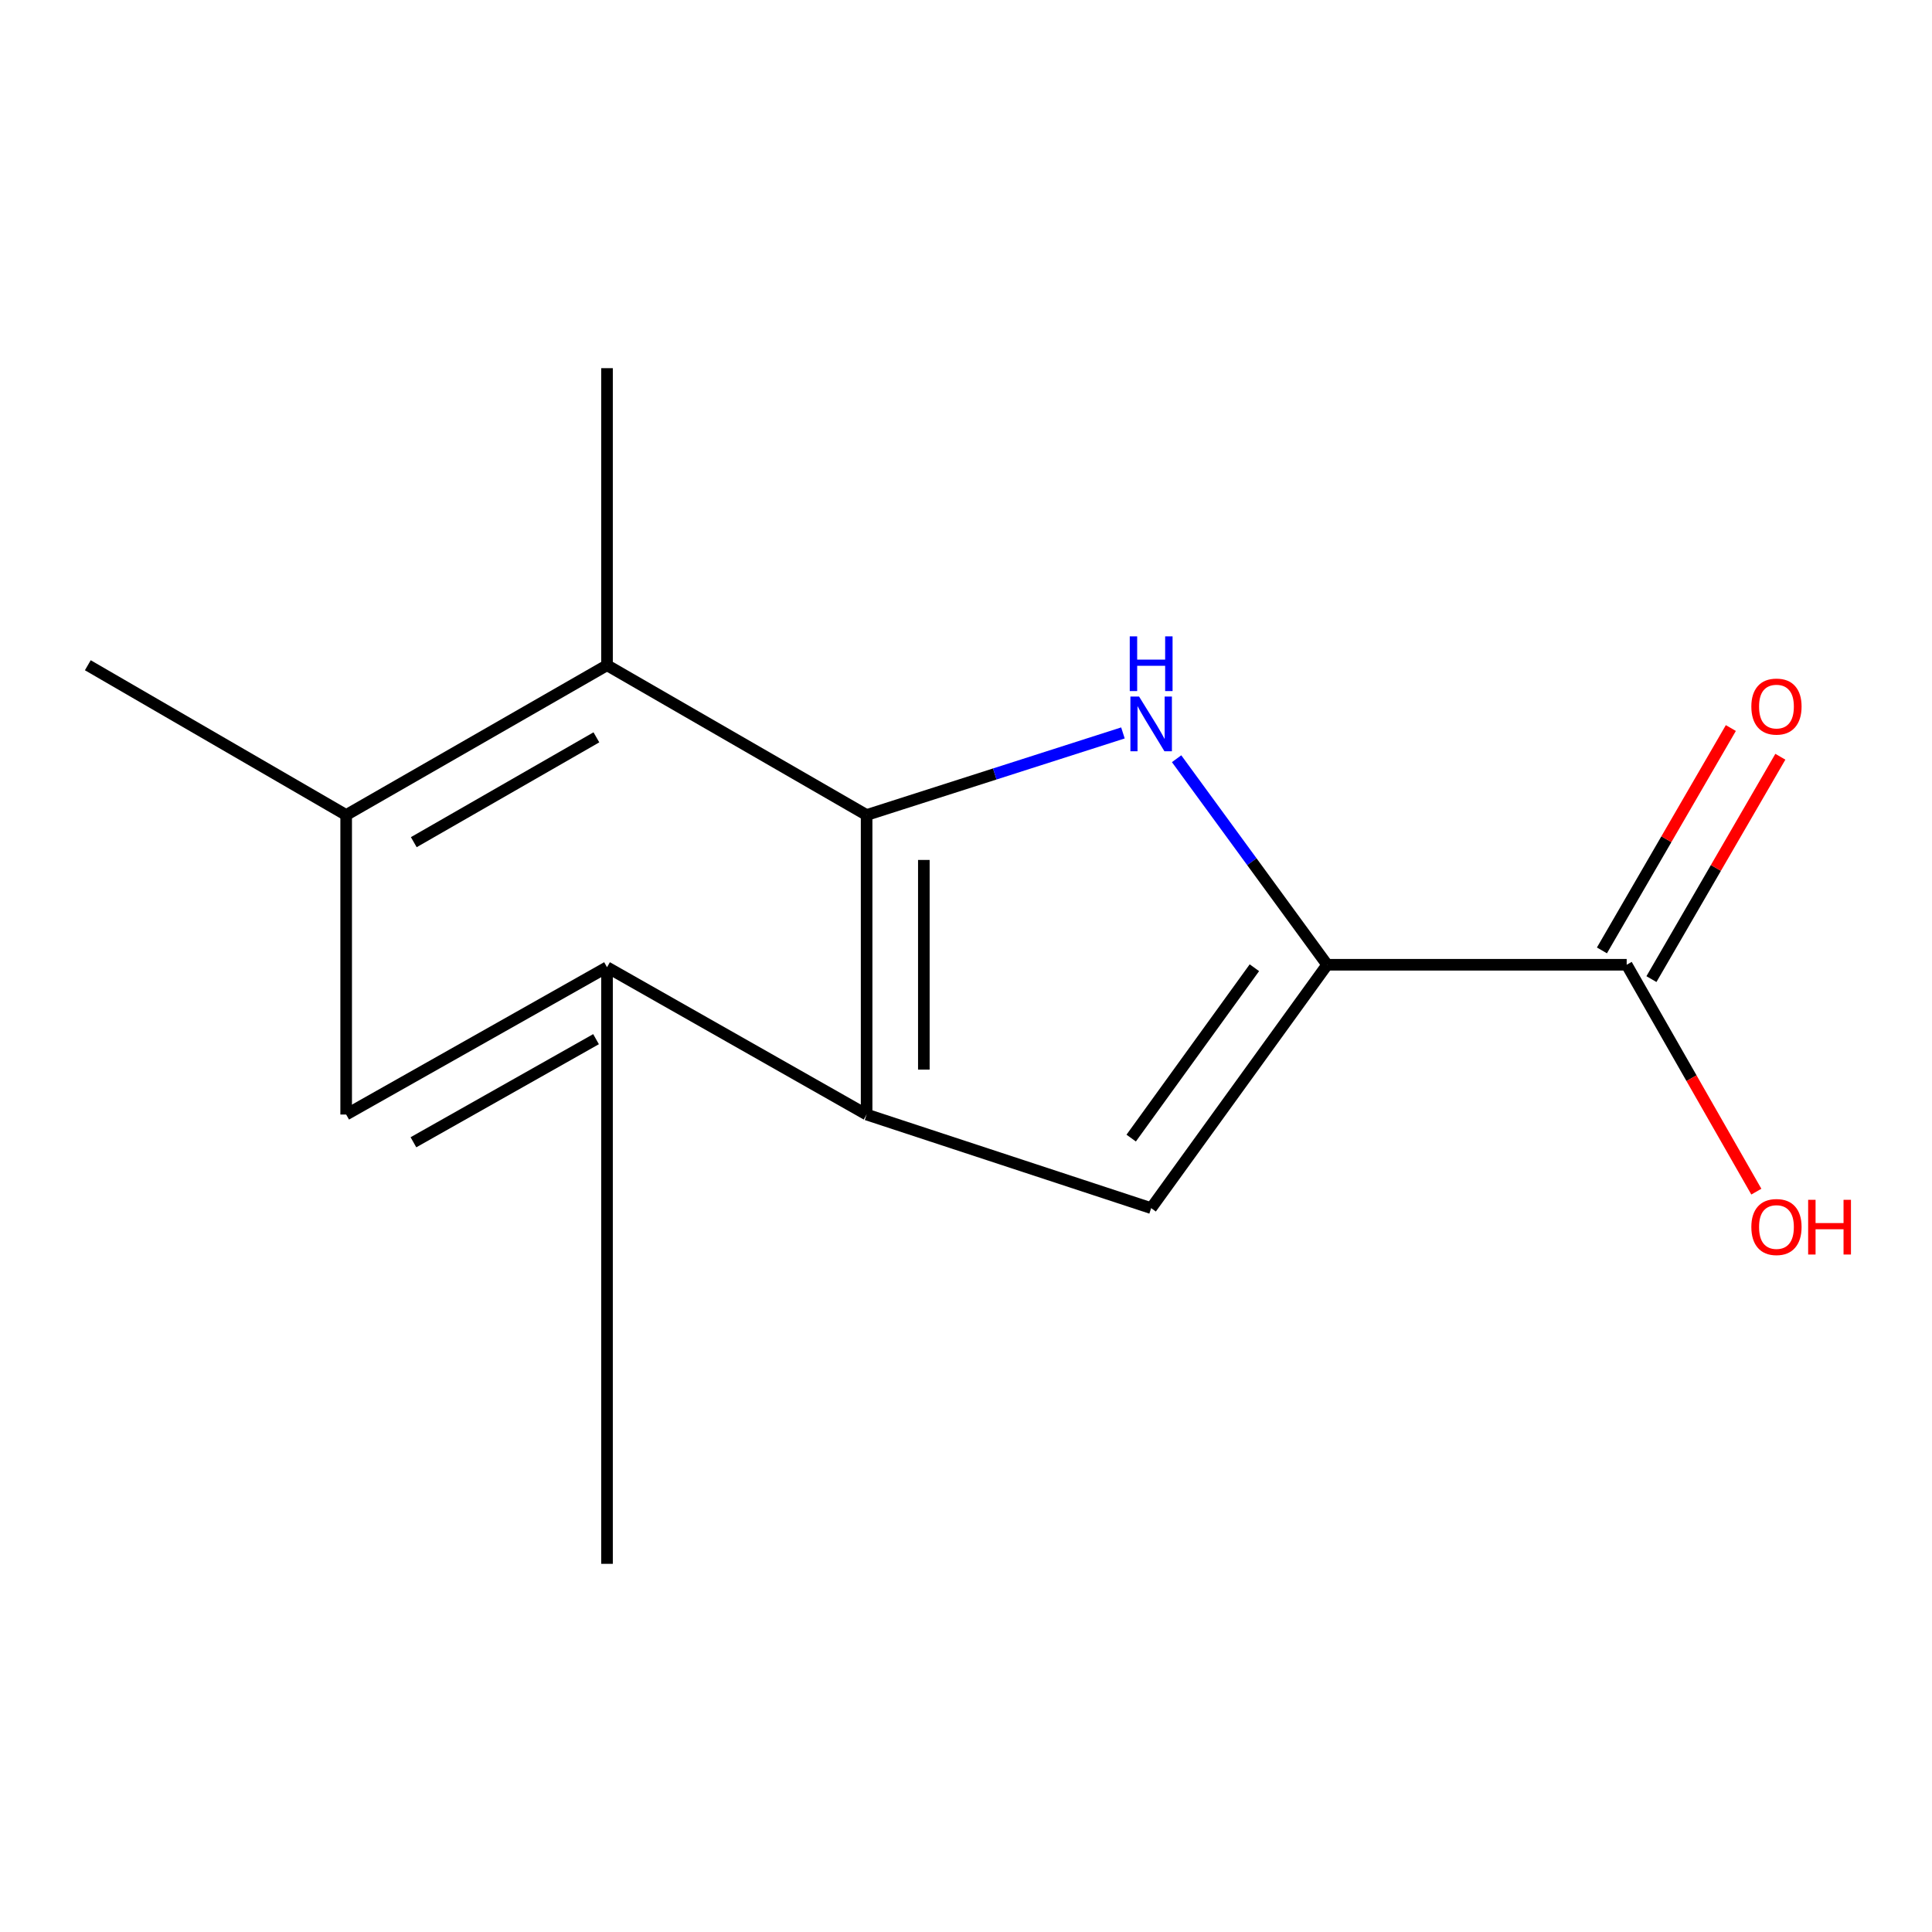 <?xml version='1.0' encoding='iso-8859-1'?>
<svg version='1.1' baseProfile='full'
              xmlns='http://www.w3.org/2000/svg'
                      xmlns:rdkit='http://www.rdkit.org/xml'
                      xmlns:xlink='http://www.w3.org/1999/xlink'
                  xml:space='preserve'
width='1000px' height='1000px' viewBox='0 0 1000 1000'>
<!-- END OF HEADER -->
<rect style='opacity:1.0;fill:#FFFFFF;stroke:none' width='1000' height='1000' x='0' y='0'> </rect>
<path class='bond-0' d='M 448.558,421.851 L 514.895,400.608' style='fill:none;fill-rule:evenodd;stroke:#000000;stroke-width:6px;stroke-linecap:butt;stroke-linejoin:miter;stroke-opacity:1' />
<path class='bond-0' d='M 514.895,400.608 L 581.232,379.366' style='fill:none;fill-rule:evenodd;stroke:#0000FF;stroke-width:6px;stroke-linecap:butt;stroke-linejoin:miter;stroke-opacity:1' />
<path class='bond-2' d='M 448.558,421.851 L 448.558,576.882' style='fill:none;fill-rule:evenodd;stroke:#000000;stroke-width:6px;stroke-linecap:butt;stroke-linejoin:miter;stroke-opacity:1' />
<path class='bond-2' d='M 478.179,445.106 L 478.179,553.627' style='fill:none;fill-rule:evenodd;stroke:#000000;stroke-width:6px;stroke-linecap:butt;stroke-linejoin:miter;stroke-opacity:1' />
<path class='bond-4' d='M 448.558,421.851 L 314.196,344.327' style='fill:none;fill-rule:evenodd;stroke:#000000;stroke-width:6px;stroke-linecap:butt;stroke-linejoin:miter;stroke-opacity:1' />
<path class='bond-1' d='M 609.006,392.709 L 647.972,446.033' style='fill:none;fill-rule:evenodd;stroke:#0000FF;stroke-width:6px;stroke-linecap:butt;stroke-linejoin:miter;stroke-opacity:1' />
<path class='bond-1' d='M 647.972,446.033 L 686.938,499.358' style='fill:none;fill-rule:evenodd;stroke:#000000;stroke-width:6px;stroke-linecap:butt;stroke-linejoin:miter;stroke-opacity:1' />
<path class='bond-5' d='M 686.938,499.358 L 841.969,499.358' style='fill:none;fill-rule:evenodd;stroke:#000000;stroke-width:6px;stroke-linecap:butt;stroke-linejoin:miter;stroke-opacity:1' />
<path class='bond-14' d='M 686.938,499.358 L 595.838,625.328' style='fill:none;fill-rule:evenodd;stroke:#000000;stroke-width:6px;stroke-linecap:butt;stroke-linejoin:miter;stroke-opacity:1' />
<path class='bond-14' d='M 649.271,500.896 L 585.502,589.075' style='fill:none;fill-rule:evenodd;stroke:#000000;stroke-width:6px;stroke-linecap:butt;stroke-linejoin:miter;stroke-opacity:1' />
<path class='bond-3' d='M 448.558,576.882 L 595.838,625.328' style='fill:none;fill-rule:evenodd;stroke:#000000;stroke-width:6px;stroke-linecap:butt;stroke-linejoin:miter;stroke-opacity:1' />
<path class='bond-6' d='M 448.558,576.882 L 314.196,500.642' style='fill:none;fill-rule:evenodd;stroke:#000000;stroke-width:6px;stroke-linecap:butt;stroke-linejoin:miter;stroke-opacity:1' />
<path class='bond-7' d='M 314.196,344.327 L 179.175,421.851' style='fill:none;fill-rule:evenodd;stroke:#000000;stroke-width:6px;stroke-linecap:butt;stroke-linejoin:miter;stroke-opacity:1' />
<path class='bond-7' d='M 308.691,381.643 L 214.177,435.91' style='fill:none;fill-rule:evenodd;stroke:#000000;stroke-width:6px;stroke-linecap:butt;stroke-linejoin:miter;stroke-opacity:1' />
<path class='bond-11' d='M 314.196,344.327 L 314.196,190.563' style='fill:none;fill-rule:evenodd;stroke:#000000;stroke-width:6px;stroke-linecap:butt;stroke-linejoin:miter;stroke-opacity:1' />
<path class='bond-9' d='M 854.782,506.786 L 888.145,449.238' style='fill:none;fill-rule:evenodd;stroke:#000000;stroke-width:6px;stroke-linecap:butt;stroke-linejoin:miter;stroke-opacity:1' />
<path class='bond-9' d='M 888.145,449.238 L 921.508,391.69' style='fill:none;fill-rule:evenodd;stroke:#FF0000;stroke-width:6px;stroke-linecap:butt;stroke-linejoin:miter;stroke-opacity:1' />
<path class='bond-9' d='M 829.156,491.93 L 862.52,434.382' style='fill:none;fill-rule:evenodd;stroke:#000000;stroke-width:6px;stroke-linecap:butt;stroke-linejoin:miter;stroke-opacity:1' />
<path class='bond-9' d='M 862.52,434.382 L 895.883,376.834' style='fill:none;fill-rule:evenodd;stroke:#FF0000;stroke-width:6px;stroke-linecap:butt;stroke-linejoin:miter;stroke-opacity:1' />
<path class='bond-10' d='M 841.969,499.358 L 875.523,558.076' style='fill:none;fill-rule:evenodd;stroke:#000000;stroke-width:6px;stroke-linecap:butt;stroke-linejoin:miter;stroke-opacity:1' />
<path class='bond-10' d='M 875.523,558.076 L 909.078,616.794' style='fill:none;fill-rule:evenodd;stroke:#FF0000;stroke-width:6px;stroke-linecap:butt;stroke-linejoin:miter;stroke-opacity:1' />
<path class='bond-12' d='M 314.196,500.642 L 314.196,809.437' style='fill:none;fill-rule:evenodd;stroke:#000000;stroke-width:6px;stroke-linecap:butt;stroke-linejoin:miter;stroke-opacity:1' />
<path class='bond-15' d='M 314.196,500.642 L 179.175,576.882' style='fill:none;fill-rule:evenodd;stroke:#000000;stroke-width:6px;stroke-linecap:butt;stroke-linejoin:miter;stroke-opacity:1' />
<path class='bond-15' d='M 308.507,537.871 L 213.992,591.239' style='fill:none;fill-rule:evenodd;stroke:#000000;stroke-width:6px;stroke-linecap:butt;stroke-linejoin:miter;stroke-opacity:1' />
<path class='bond-8' d='M 179.175,421.851 L 179.175,576.882' style='fill:none;fill-rule:evenodd;stroke:#000000;stroke-width:6px;stroke-linecap:butt;stroke-linejoin:miter;stroke-opacity:1' />
<path class='bond-13' d='M 179.175,421.851 L 45.455,344.327' style='fill:none;fill-rule:evenodd;stroke:#000000;stroke-width:6px;stroke-linecap:butt;stroke-linejoin:miter;stroke-opacity:1' />
<path  class='atom-1' d='M 589.578 360.528
L 598.858 375.528
Q 599.778 377.008, 601.258 379.688
Q 602.738 382.368, 602.818 382.528
L 602.818 360.528
L 606.578 360.528
L 606.578 388.848
L 602.698 388.848
L 592.738 372.448
Q 591.578 370.528, 590.338 368.328
Q 589.138 366.128, 588.778 365.448
L 588.778 388.848
L 585.098 388.848
L 585.098 360.528
L 589.578 360.528
' fill='#0000FF'/>
<path  class='atom-1' d='M 584.758 329.376
L 588.598 329.376
L 588.598 341.416
L 603.078 341.416
L 603.078 329.376
L 606.918 329.376
L 606.918 357.696
L 603.078 357.696
L 603.078 344.616
L 588.598 344.616
L 588.598 357.696
L 584.758 357.696
L 584.758 329.376
' fill='#0000FF'/>
<path  class='atom-10' d='M 906.493 365.718
Q 906.493 358.918, 909.853 355.118
Q 913.213 351.318, 919.493 351.318
Q 925.773 351.318, 929.133 355.118
Q 932.493 358.918, 932.493 365.718
Q 932.493 372.598, 929.093 376.518
Q 925.693 380.398, 919.493 380.398
Q 913.253 380.398, 909.853 376.518
Q 906.493 372.638, 906.493 365.718
M 919.493 377.198
Q 923.813 377.198, 926.133 374.318
Q 928.493 371.398, 928.493 365.718
Q 928.493 360.158, 926.133 357.358
Q 923.813 354.518, 919.493 354.518
Q 915.173 354.518, 912.813 357.318
Q 910.493 360.118, 910.493 365.718
Q 910.493 371.438, 912.813 374.318
Q 915.173 377.198, 919.493 377.198
' fill='#FF0000'/>
<path  class='atom-11' d='M 906.493 635.101
Q 906.493 628.301, 909.853 624.501
Q 913.213 620.701, 919.493 620.701
Q 925.773 620.701, 929.133 624.501
Q 932.493 628.301, 932.493 635.101
Q 932.493 641.981, 929.093 645.901
Q 925.693 649.781, 919.493 649.781
Q 913.253 649.781, 909.853 645.901
Q 906.493 642.021, 906.493 635.101
M 919.493 646.581
Q 923.813 646.581, 926.133 643.701
Q 928.493 640.781, 928.493 635.101
Q 928.493 629.541, 926.133 626.741
Q 923.813 623.901, 919.493 623.901
Q 915.173 623.901, 912.813 626.701
Q 910.493 629.501, 910.493 635.101
Q 910.493 640.821, 912.813 643.701
Q 915.173 646.581, 919.493 646.581
' fill='#FF0000'/>
<path  class='atom-11' d='M 935.893 621.021
L 939.733 621.021
L 939.733 633.061
L 954.213 633.061
L 954.213 621.021
L 958.053 621.021
L 958.053 649.341
L 954.213 649.341
L 954.213 636.261
L 939.733 636.261
L 939.733 649.341
L 935.893 649.341
L 935.893 621.021
' fill='#FF0000'/>
</svg>
